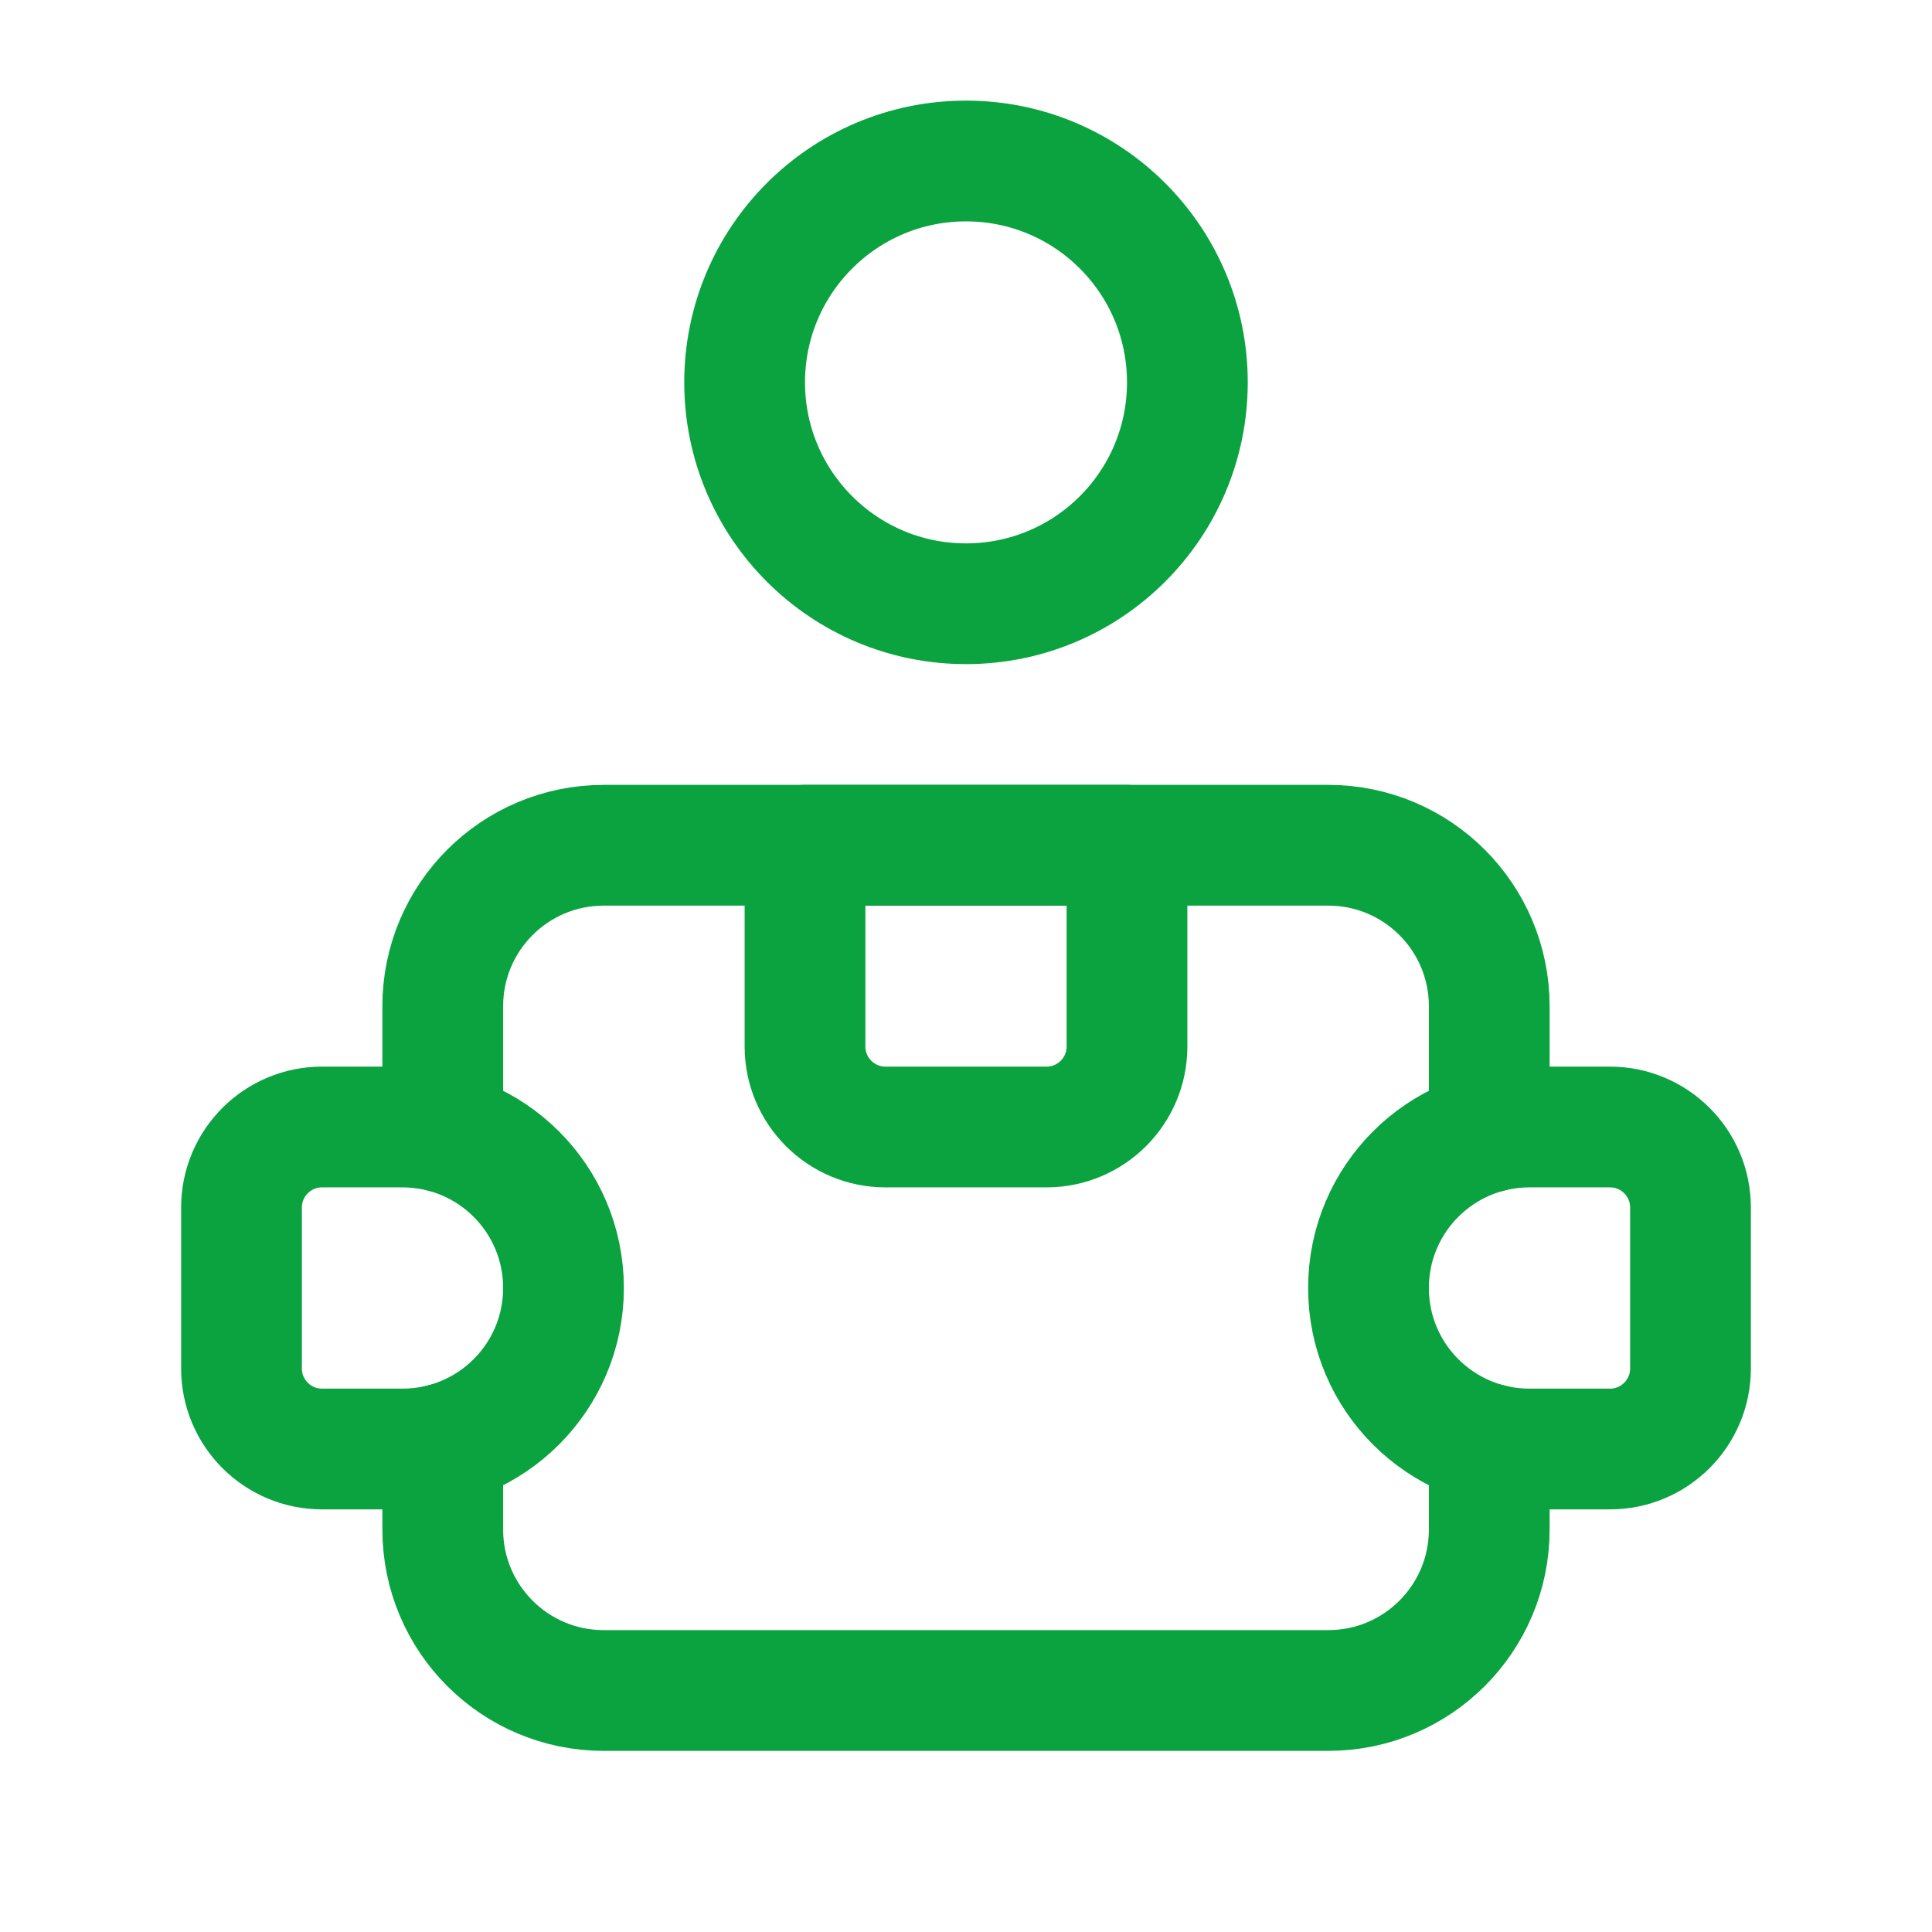 <?xml version="1.0" encoding="UTF-8"?> <svg xmlns="http://www.w3.org/2000/svg" width="24" height="24" viewBox="0 0 24 24" fill="none"><path fill-rule="evenodd" clip-rule="evenodd" d="M10 10.5H14V13C14 13.552 13.552 14 13 14H11C10.448 14 10 13.552 10 13V10.5Z" stroke="#0AA340" stroke-width="1.5" stroke-linecap="round" stroke-linejoin="round"></path><path d="M18.5 14.063V12.5C18.5 11.395 17.605 10.5 16.5 10.5H7.5C6.395 10.5 5.5 11.395 5.5 12.5V14.063" stroke="#0AA340" stroke-width="1.5" stroke-linecap="round" stroke-linejoin="round"></path><path d="M18.5 17.937V19C18.5 20.105 17.605 21 16.5 21H7.5C6.395 21 5.5 20.105 5.5 19V17.937" stroke="#0AA340" stroke-width="1.5" stroke-linecap="round" stroke-linejoin="round"></path><circle cx="12" cy="4.75" r="2.75" stroke="#0AA340" stroke-width="1.5" stroke-linecap="round" stroke-linejoin="round"></circle><path fill-rule="evenodd" clip-rule="evenodd" d="M4 14H5C6.105 14 7 14.895 7 16V16C7 17.105 6.105 18 5 18H4C3.448 18 3 17.552 3 17V15C3 14.448 3.448 14 4 14Z" stroke="#0AA340" stroke-width="1.5" stroke-linecap="round" stroke-linejoin="round"></path><path fill-rule="evenodd" clip-rule="evenodd" d="M20 18H19C17.895 18 17 17.105 17 16V16C17 14.895 17.895 14 19 14H20C20.552 14 21 14.448 21 15V17C21 17.552 20.552 18 20 18Z" stroke="#0AA340" stroke-width="1.5" stroke-linecap="round" stroke-linejoin="round"></path></svg> 